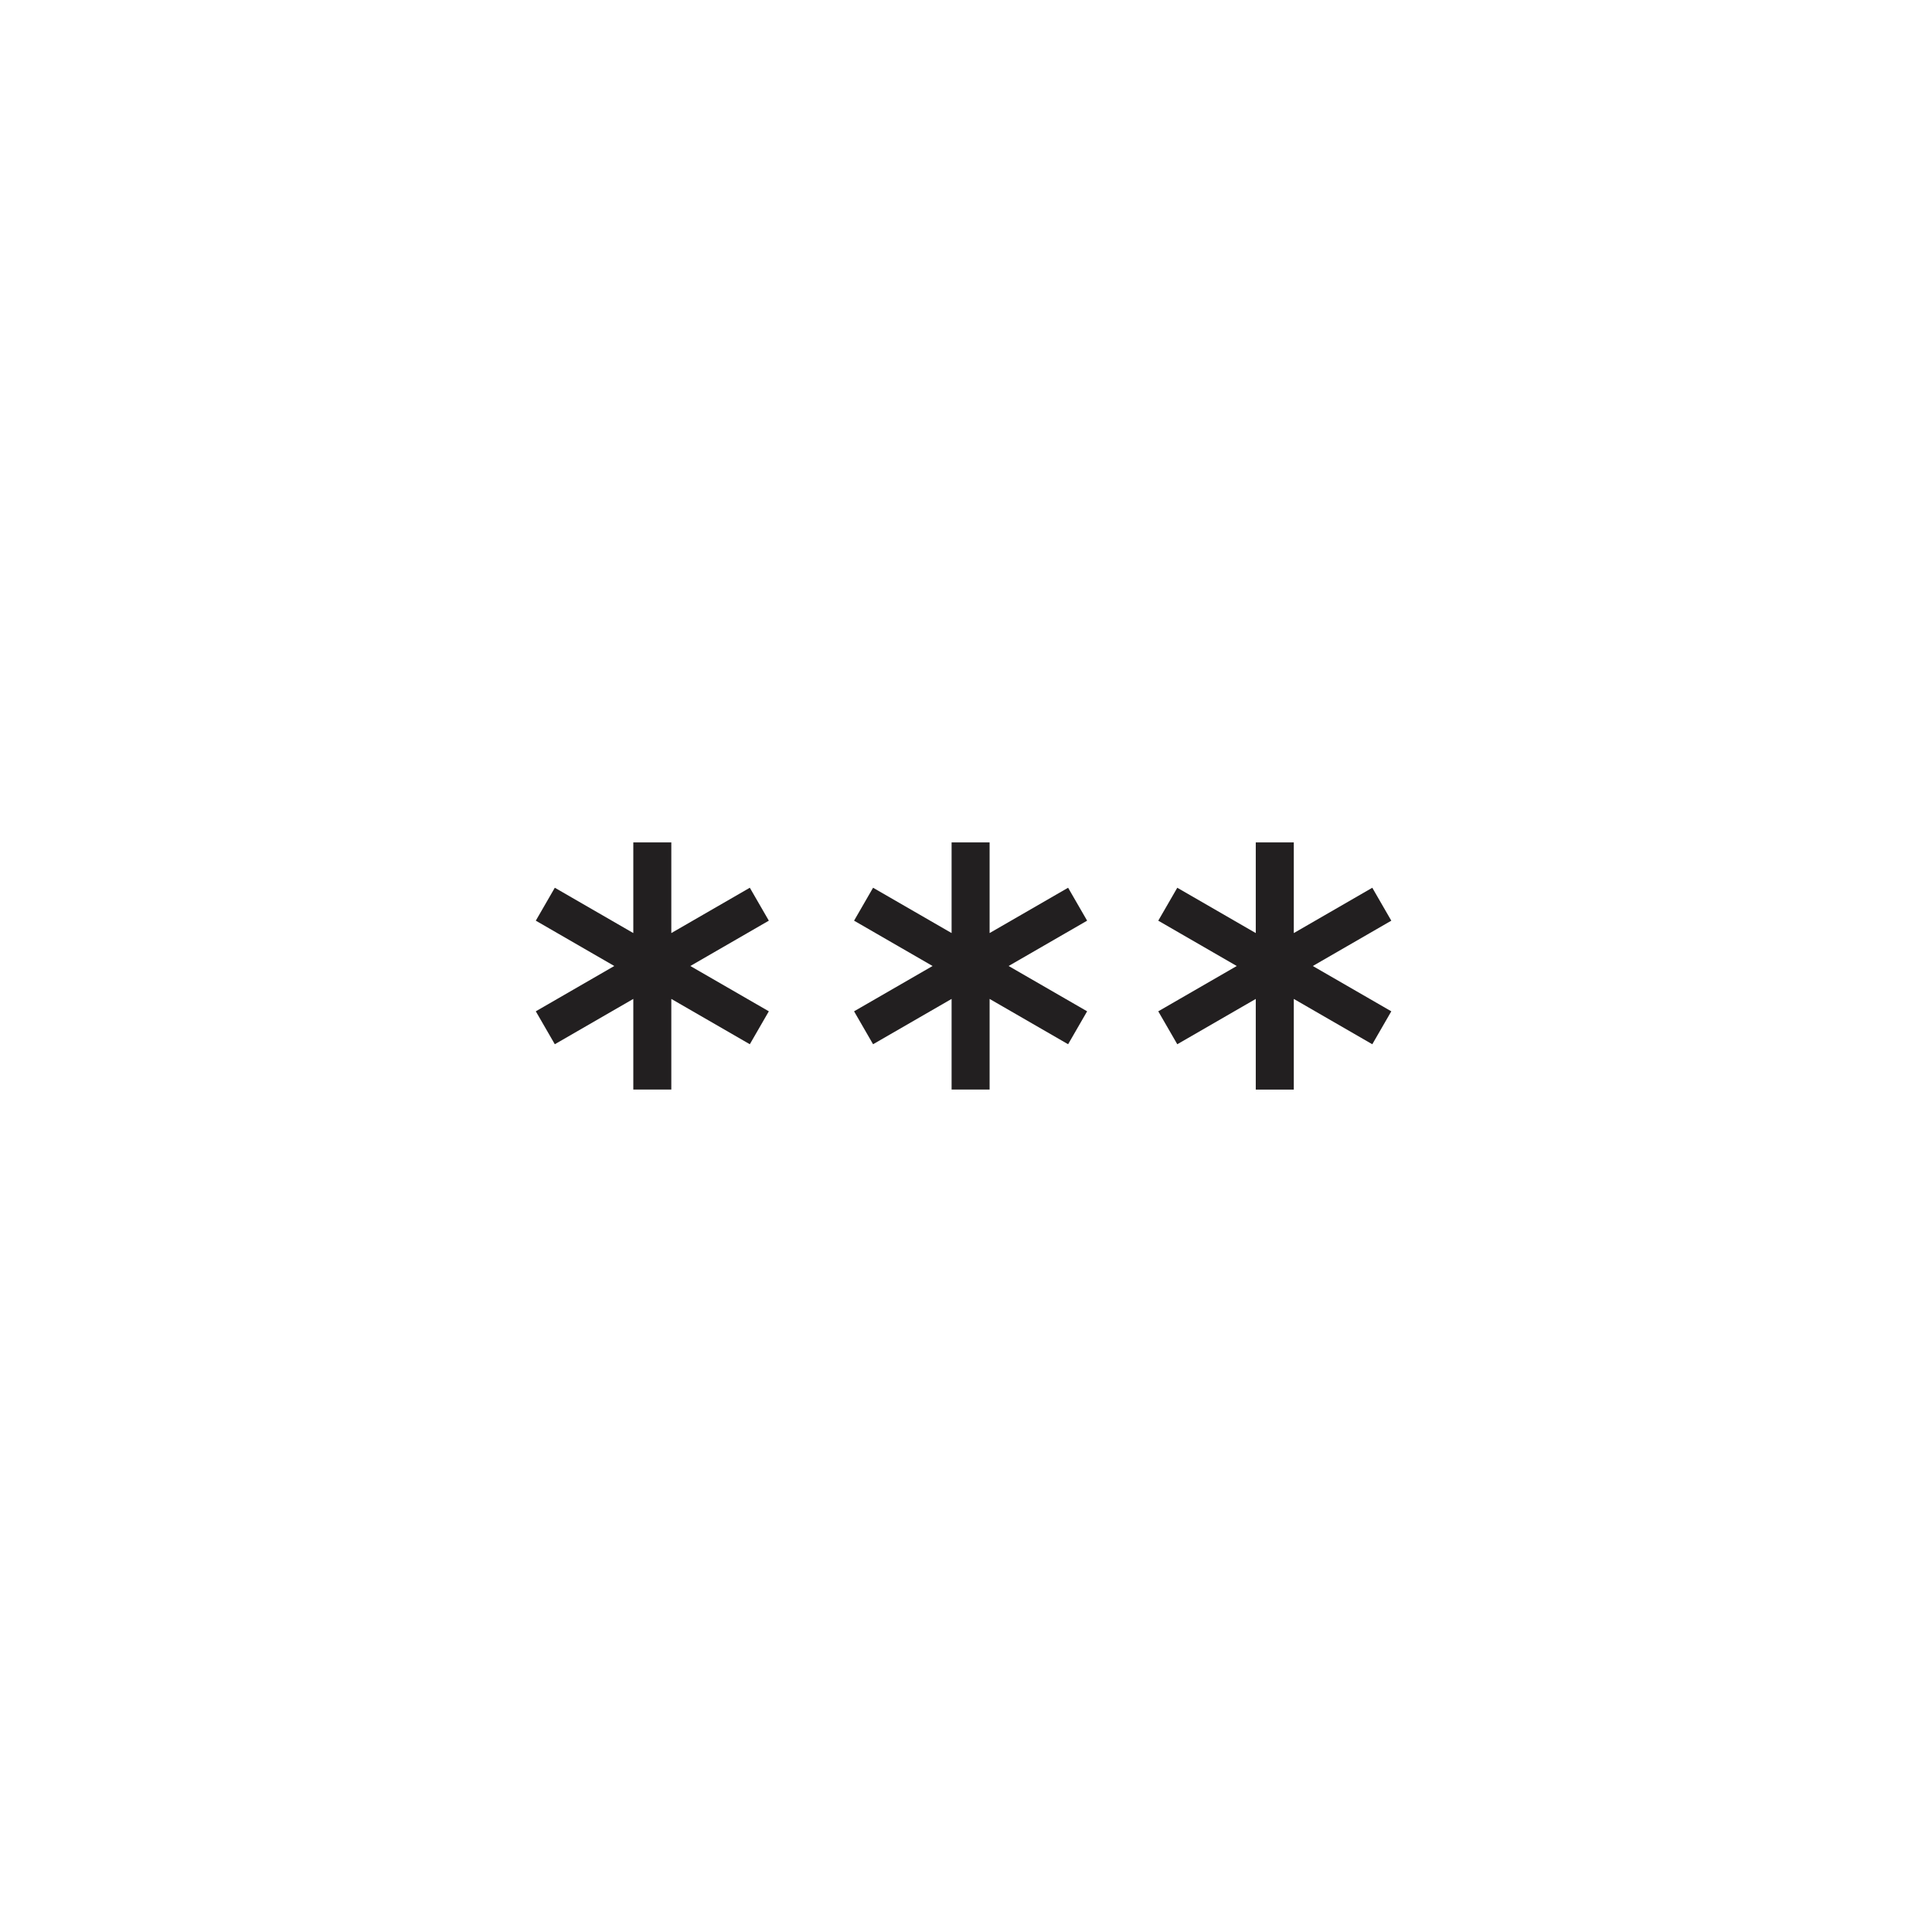 <?xml version="1.0" encoding="UTF-8"?>
<!-- The Best Svg Icon site in the world: iconSvg.co, Visit us! https://iconsvg.co -->
<svg width="800px" height="800px" version="1.1" viewBox="144 144 512 512" xmlns="http://www.w3.org/2000/svg">
 <g fill="#221f20">
  <path d="m342.71 379.26-20.805 12.012v-24.023h-10.074v24.023l-20.801-12.012-5.039 8.727 20.801 12.012-20.801 12.008 5.039 8.727 20.801-12.012v24.023h10.074v-24.023l20.805 12.012 5.039-8.727-20.805-12.008 20.805-12.012z"/>
  <path d="m427.06 379.26-20.805 12.012v-24.023h-10.074v24.023l-20.809-12.012-5.035 8.727 20.805 12.012-20.805 12.008 5.035 8.727 20.809-12.012v24.023h10.074v-24.023l20.805 12.012 5.039-8.727-20.805-12.008 20.805-12.012z"/>
  <path d="m512.71 387.99-5.039-8.727-20.801 12.012v-24.023h-10.078v24.023l-20.801-12.012-5.039 8.727 20.801 12.012-20.801 12.008 5.039 8.727 20.801-12.012v24.023h10.078v-24.023l20.801 12.012 5.039-8.727-20.805-12.008z"/>
 </g>
</svg>